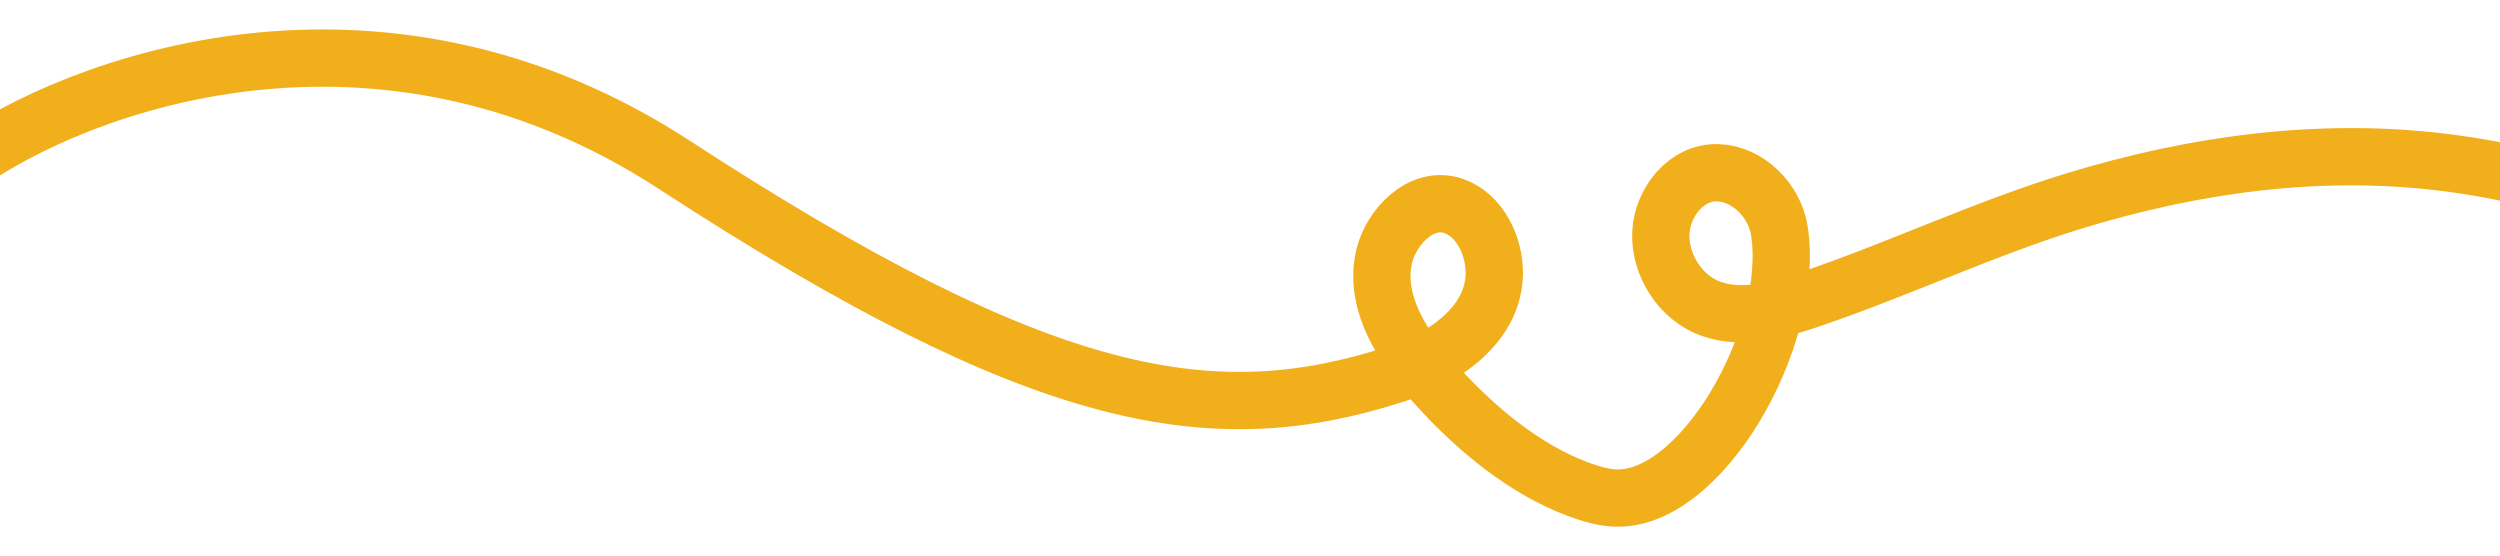 <svg width="1440" height="320" viewBox="0 0 1440 320" fill="none" xmlns="http://www.w3.org/2000/svg">
<g clip-path="url(#clip0_625_5050)">
<path d="M-20.596 94.93C44.461 48.54 217.328 -16.394 388.399 94.93C602.224 234.09 698.956 249.366 804.184 215.424C830.223 207.02 860.571 187.833 860.714 157.127C860.785 141.861 852.473 123.747 837.105 118.58C818.51 112.33 801.284 130.956 797.322 147.508C789.949 178.255 814.252 208.398 834.042 229.046C855.853 251.797 883.536 273.588 913.864 283.503C918.479 285.014 923.228 286.229 928.068 286.709C978.982 291.805 1034.98 193.378 1024.8 132.283C1022.02 115.608 1006.93 100.118 989.56 99.505C971.18 98.851 957.466 116.782 956.66 134.029C955.792 152.614 967.963 171.638 985.568 177.887C1004.3 184.535 1025.27 178.306 1043.25 172.179C1094.42 154.758 1143.27 131.456 1195.06 115.629C1263.48 94.726 1335.21 84.749 1406.57 93.378C1424.88 95.594 1443.05 98.964 1460.93 103.426" stroke="#F2AF1C" stroke-width="33"/>
</g>
<defs>
<clipPath id="clip0_625_5050">
<rect width="1461" height="320" fill="white" transform="translate(-21)"/>
</clipPath>
</defs>
</svg>

